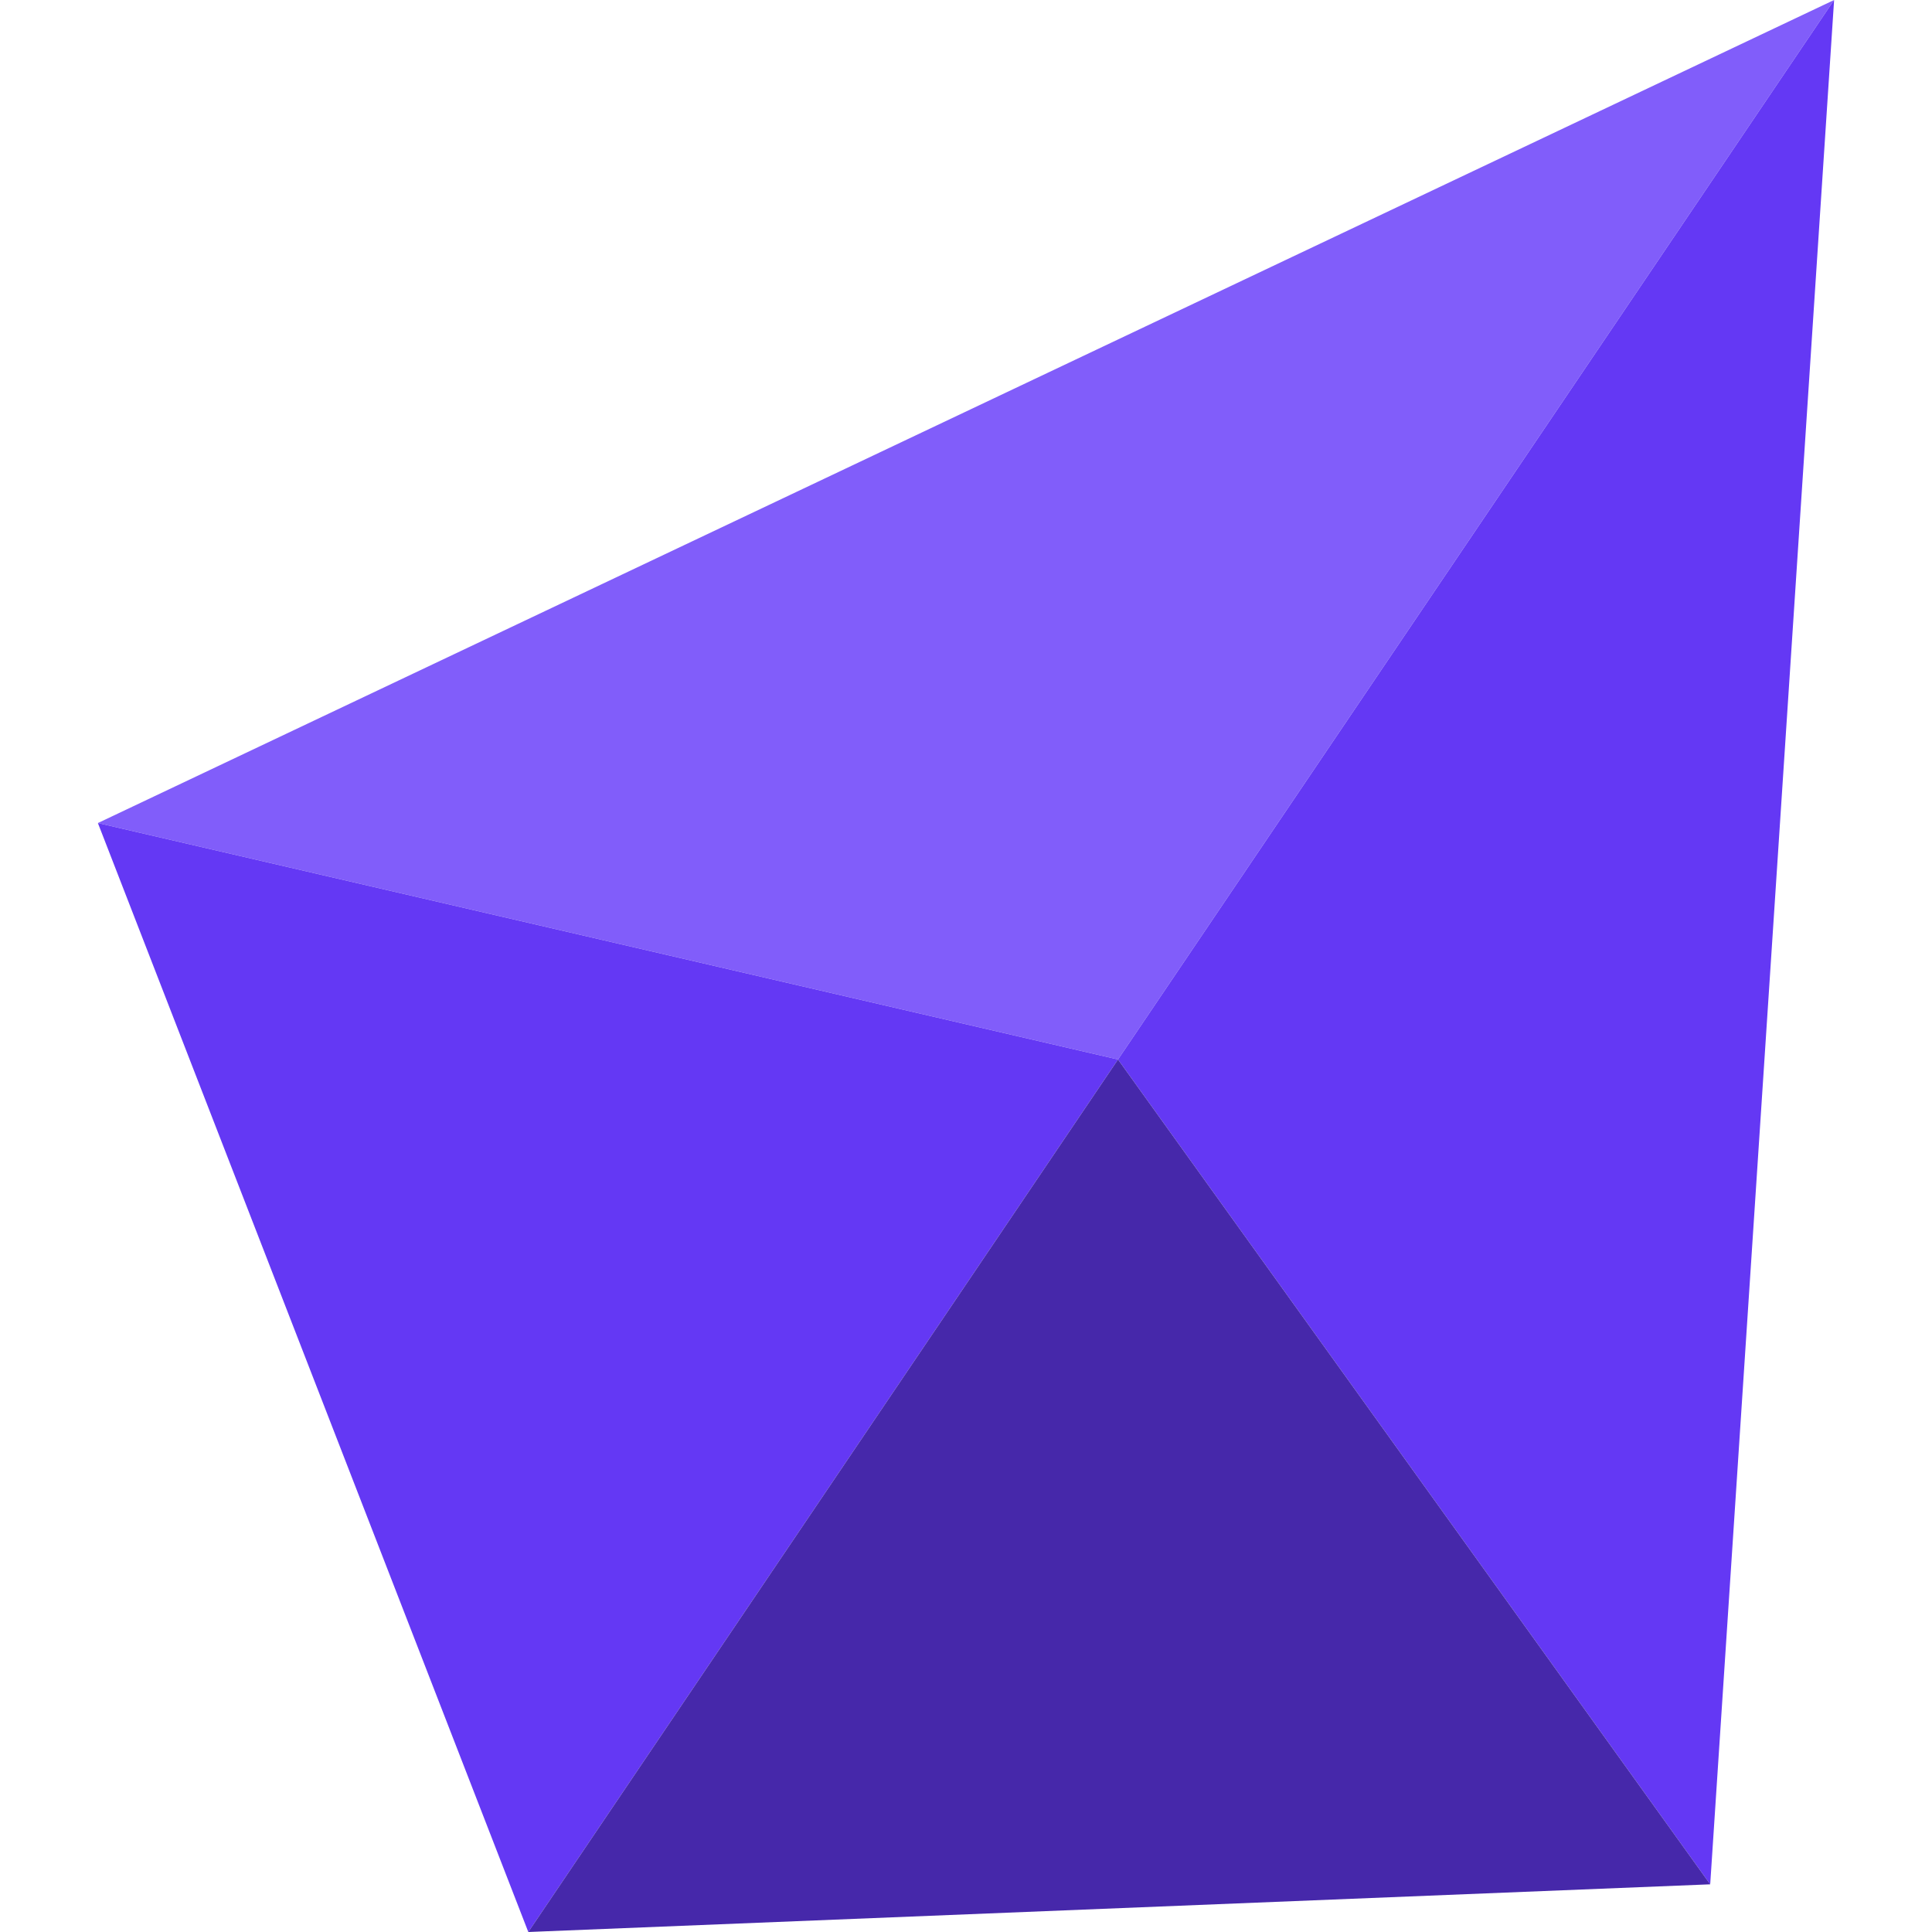 <svg width="1342" height="1342" viewBox="0 0 1342 1342" fill="none" xmlns="http://www.w3.org/2000/svg">
<path d="M1274 0L776.596 735.936L68 571.699L1274 0Z" fill="#815DFA"/>
<path d="M1274 0L1187.94 1308.88L776.596 735.936L1274 0Z" fill="#6438F4"/>
<path d="M776.596 735.936L366.97 1342L68 571.699L776.596 735.936Z" fill="#6438F4"/>
<path d="M776.596 735.936L366.97 1342L1187.94 1308.88L776.596 735.936Z" fill="#4628AA"/>
</svg>

